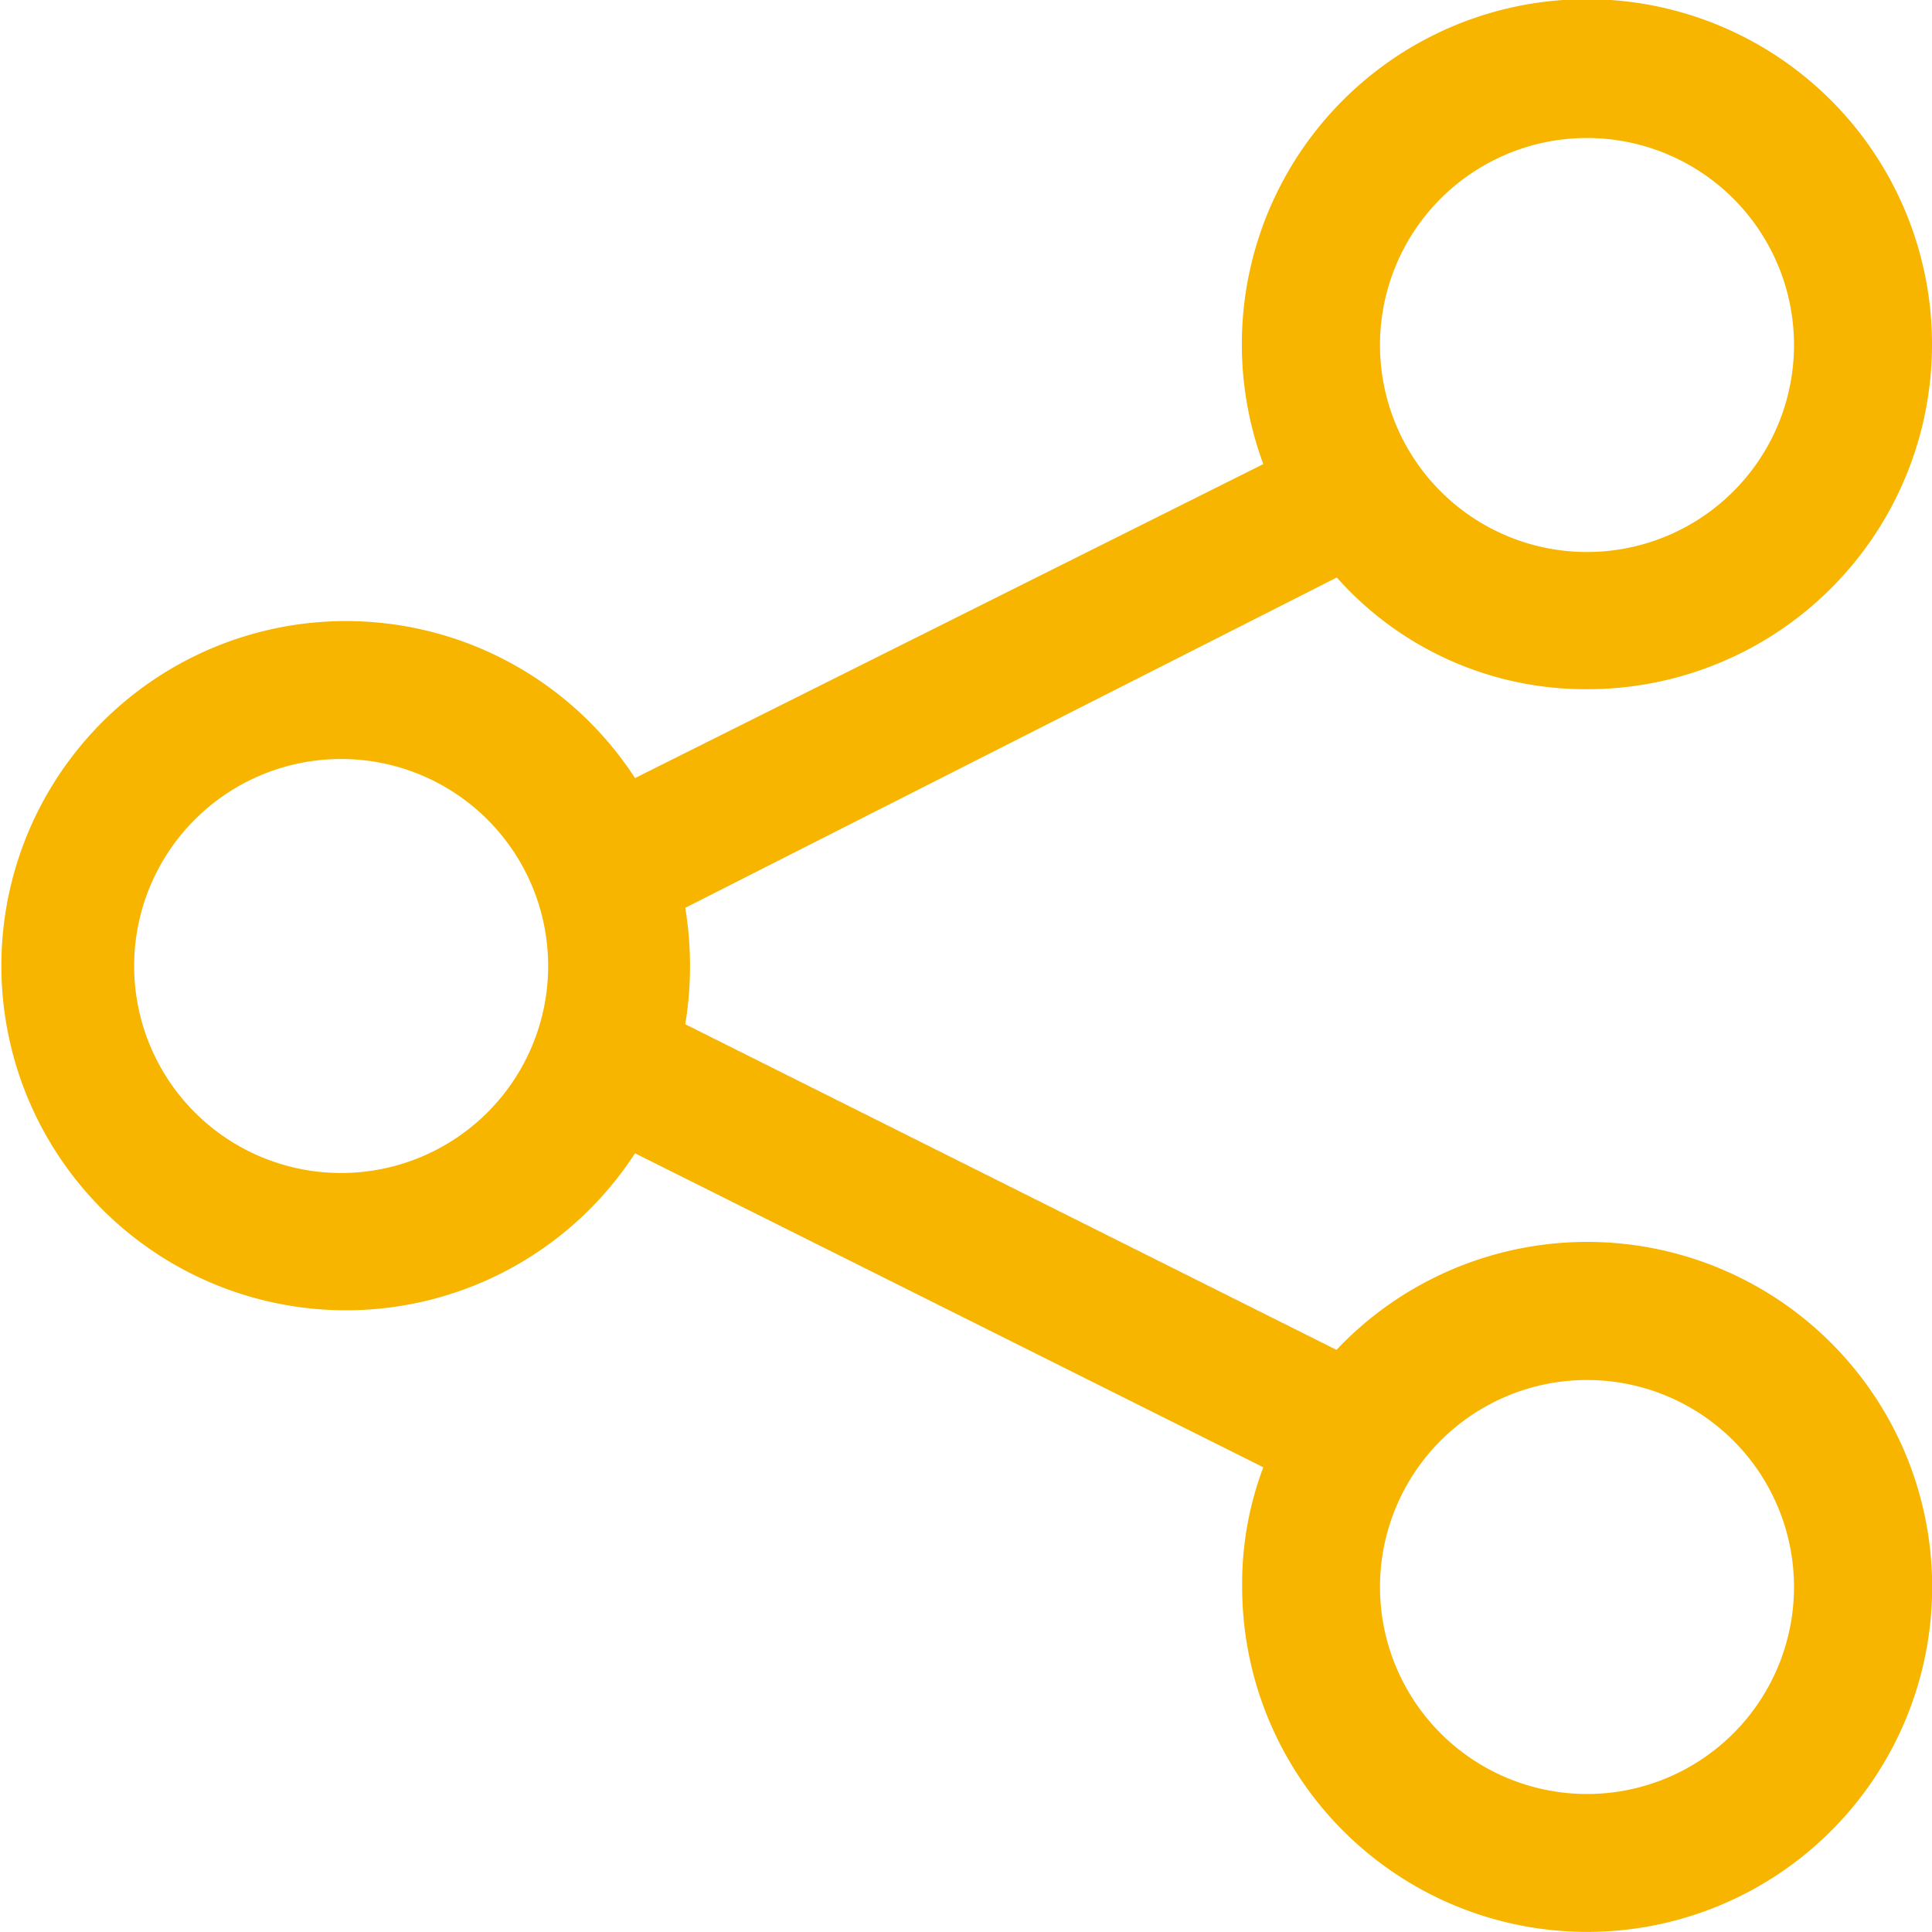<svg xmlns="http://www.w3.org/2000/svg" width="24.108" height="24.108" viewBox="0 0 24.108 24.108">
  <path id="share-nodes" d="M24.108,36.3a4.3,4.3,0,0,1-4.3,4.3,4.149,4.149,0,0,1-3.127-1.394L8.551,43.328a4.487,4.487,0,0,1,0,1.453l8.126,4.063A4.305,4.305,0,1,1,15.5,51.8a4.107,4.107,0,0,1,.264-1.491l-7.84-3.918a4.3,4.3,0,1,1,0-4.682l7.84-3.918A4.306,4.306,0,1,1,24.108,36.3ZM4.257,46.637a2.583,2.583,0,1,0,0-5.166,2.583,2.583,0,1,0,0,5.166ZM19.8,33.722A2.583,2.583,0,1,0,22.386,36.3,2.583,2.583,0,0,0,19.8,33.722Zm0,20.664A2.583,2.583,0,1,0,17.22,51.8,2.584,2.584,0,0,0,19.8,54.386Z" transform="translate(0 -32)" fill="#f7b500"/>
</svg>
